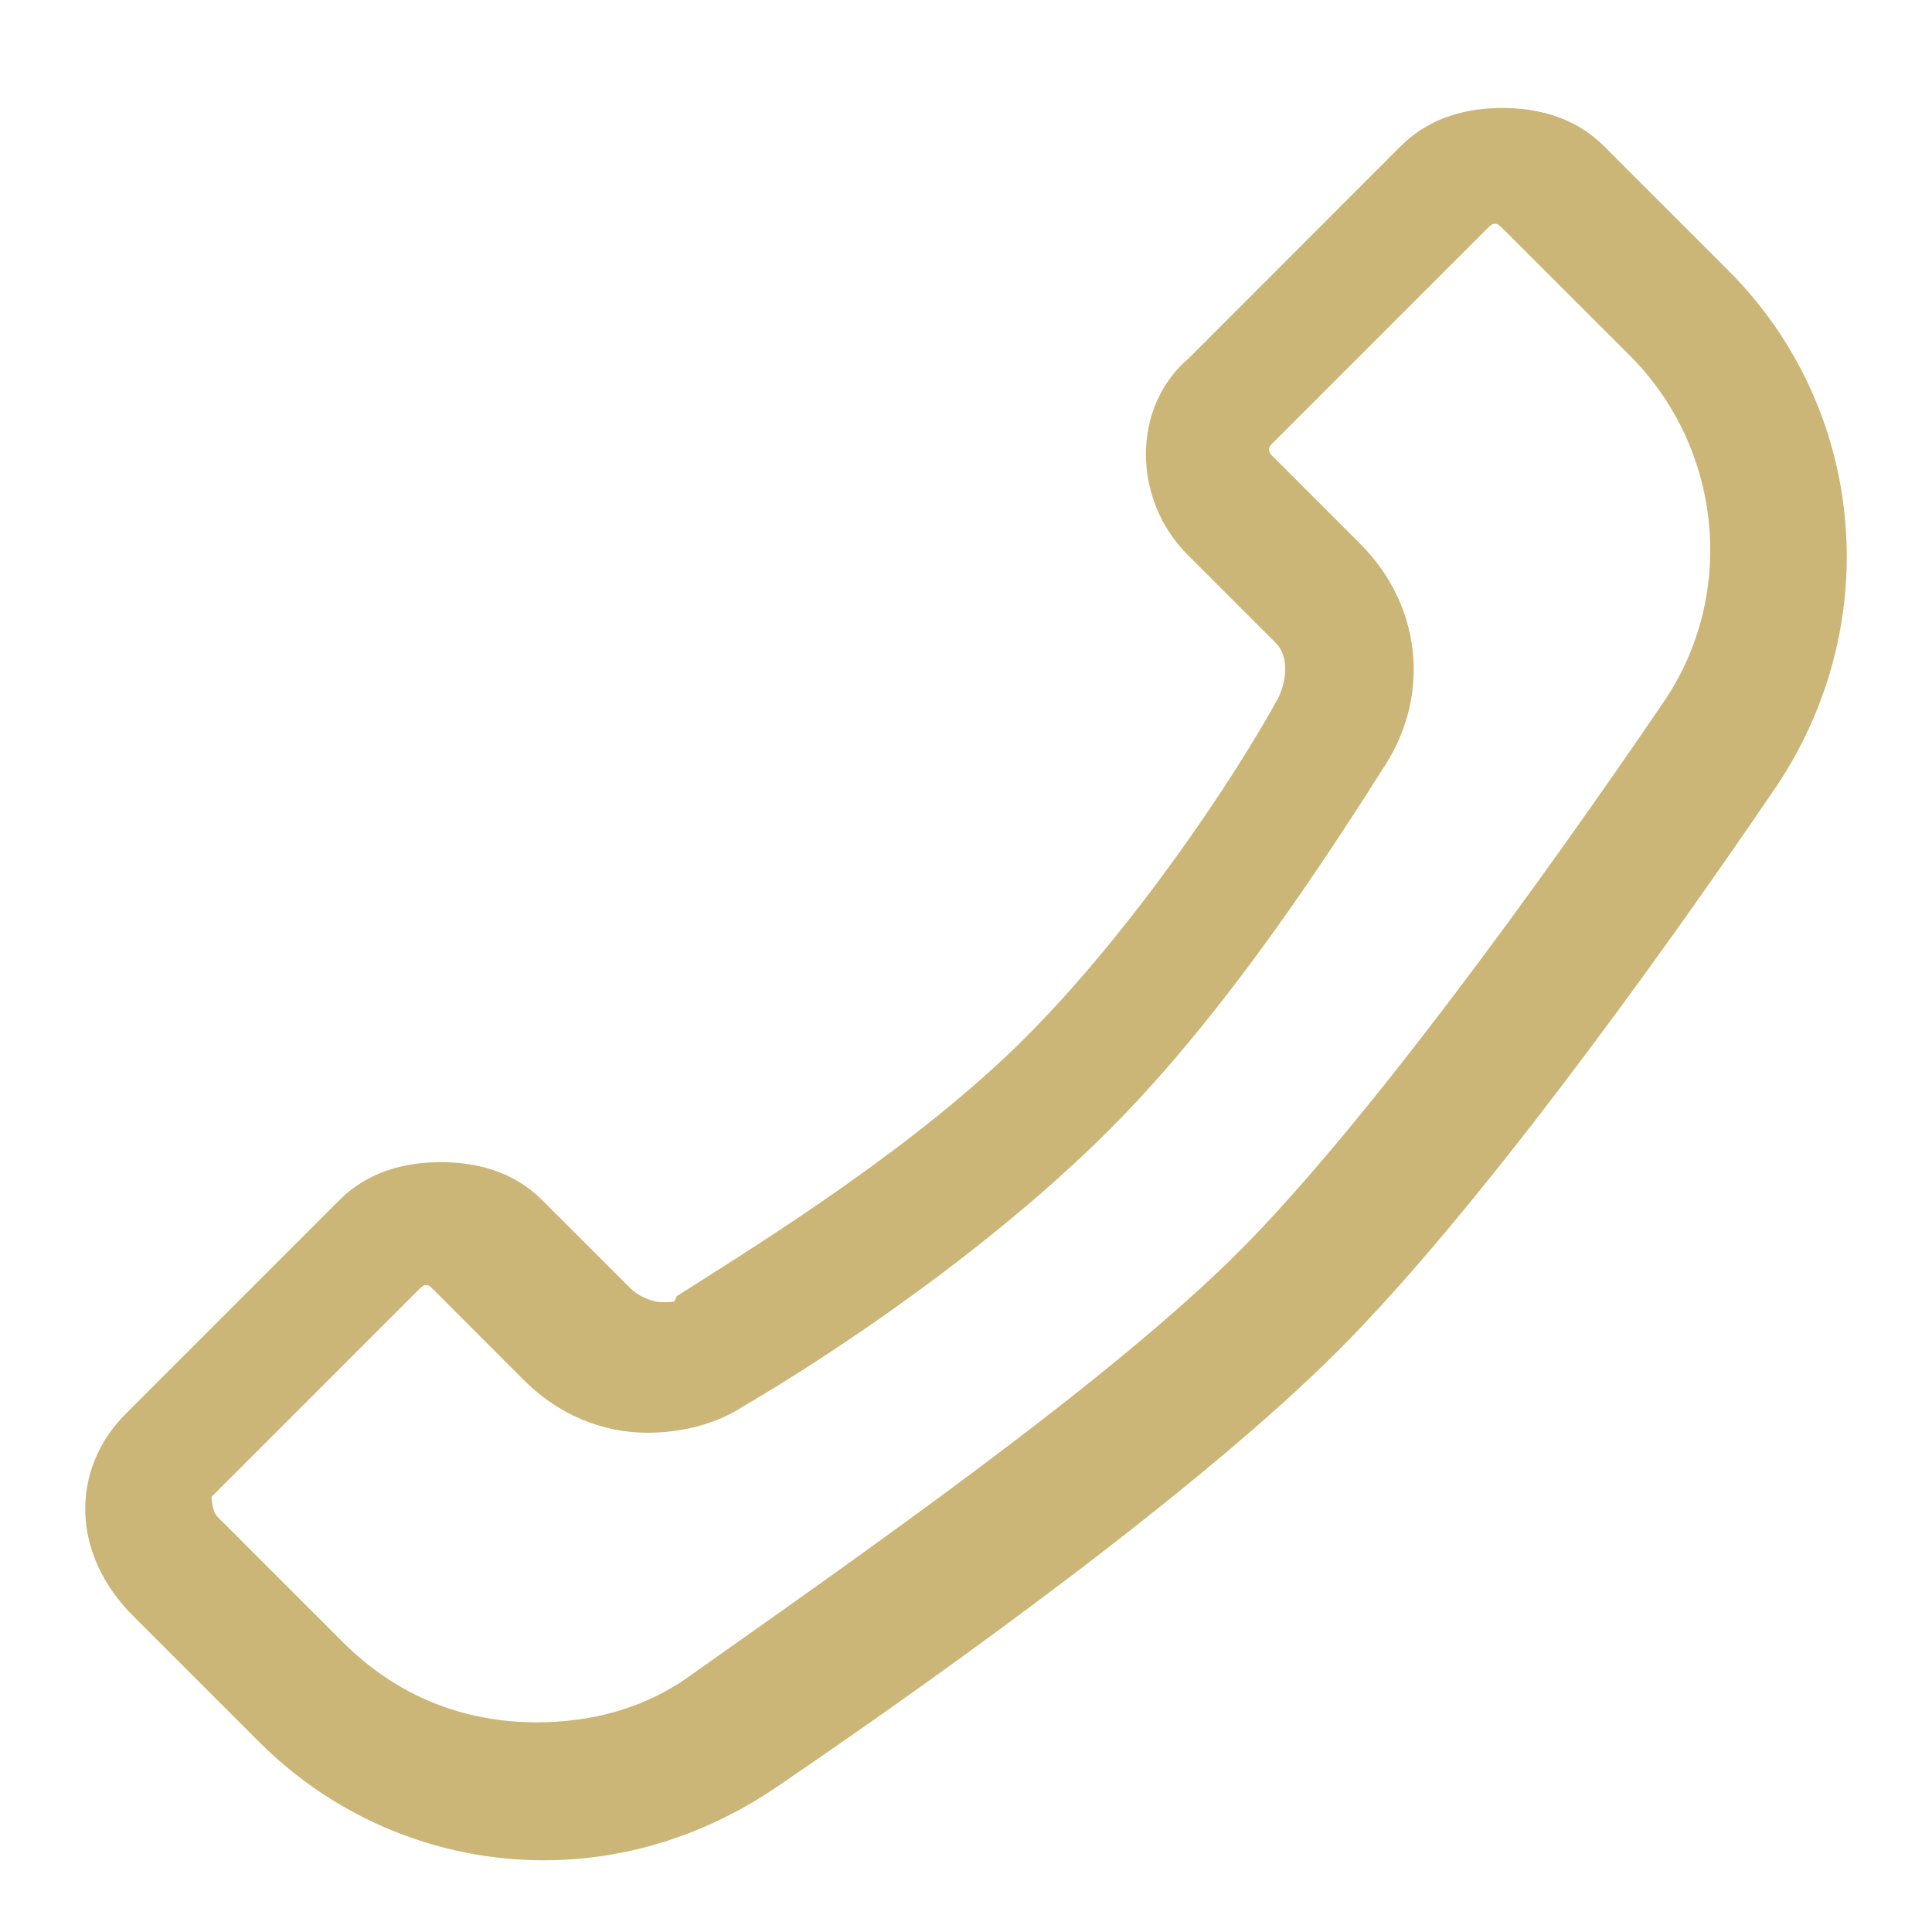 <?xml version="1.0" encoding="UTF-8"?>
<svg width="17px" height="17px" viewBox="0 0 17 17" version="1.1" xmlns="http://www.w3.org/2000/svg" xmlns:xlink="http://www.w3.org/1999/xlink">
    <!-- Generator: Sketch 52.6 (67491) - http://www.bohemiancoding.com/sketch -->
    <title>Shape</title>
    <desc>Created with Sketch.</desc>
    <g id="Symbols" stroke="none" stroke-width="1" fill="none" fill-rule="evenodd">
        <g id="UI-Elements/Header/Default" transform="translate(-164, -41)" fill="#CBB677" fill-rule="nonzero" stroke="#CBB677" stroke-width="0.5">
            <g id="Contact" transform="translate(165, 42)">
                <path d="M14.716,11.616 L12.835,9.735 C12.64,9.54 12.381,9.476 12.121,9.476 C11.862,9.476 11.602,9.54 11.408,9.735 L10.629,10.513 C10.5,10.643 10.305,10.708 10.175,10.708 C10.046,10.708 9.916,10.708 9.851,10.578 C9.137,10.124 7.775,9.281 6.802,8.308 C5.829,7.335 4.921,5.973 4.532,5.259 C4.402,5 4.402,4.676 4.597,4.481 L5.375,3.703 C5.764,3.313 5.764,2.665 5.375,2.341 L3.494,0.459 C3.3,0.265 3.04,0.2 2.781,0.2 C2.521,0.2 2.262,0.265 2.067,0.459 L0.964,1.562 C-0.138,2.665 -0.333,4.416 0.575,5.778 C1.678,7.4 3.235,9.54 4.402,10.708 C5.57,11.876 7.71,13.432 9.332,14.535 C9.916,14.924 10.564,15.119 11.213,15.119 C12.056,15.119 12.9,14.795 13.548,14.146 L14.651,13.043 C15.105,12.589 15.105,12.005 14.716,11.616 Z M14.262,12.524 L13.159,13.627 C12.64,14.146 11.991,14.405 11.278,14.405 C10.759,14.405 10.24,14.276 9.786,13.951 C8.229,12.849 6.089,11.357 4.921,10.189 C3.819,9.086 2.262,6.946 1.159,5.324 C0.446,4.286 0.575,2.859 1.483,1.951 L2.586,0.849 C2.651,0.784 2.716,0.719 2.846,0.719 C2.975,0.719 3.04,0.784 3.105,0.849 L4.986,2.73 C5.116,2.859 5.116,3.054 4.986,3.184 L4.208,3.962 C3.754,4.416 3.689,5.065 4.013,5.584 C4.467,6.297 5.375,7.724 6.413,8.762 C7.451,9.8 8.813,10.708 9.591,11.162 C9.786,11.292 10.046,11.357 10.305,11.357 C10.629,11.357 10.954,11.227 11.213,10.968 L11.991,10.189 C12.056,10.124 12.121,10.059 12.251,10.059 C12.381,10.059 12.445,10.124 12.51,10.189 L14.391,12.07 C14.391,12.2 14.391,12.395 14.262,12.524 Z" id="Shape" transform="translate(7.5, 7.659) scale(-1, 1) translate(-7.5, -7.659) "></path>
            </g>
        </g>
    </g>
</svg>